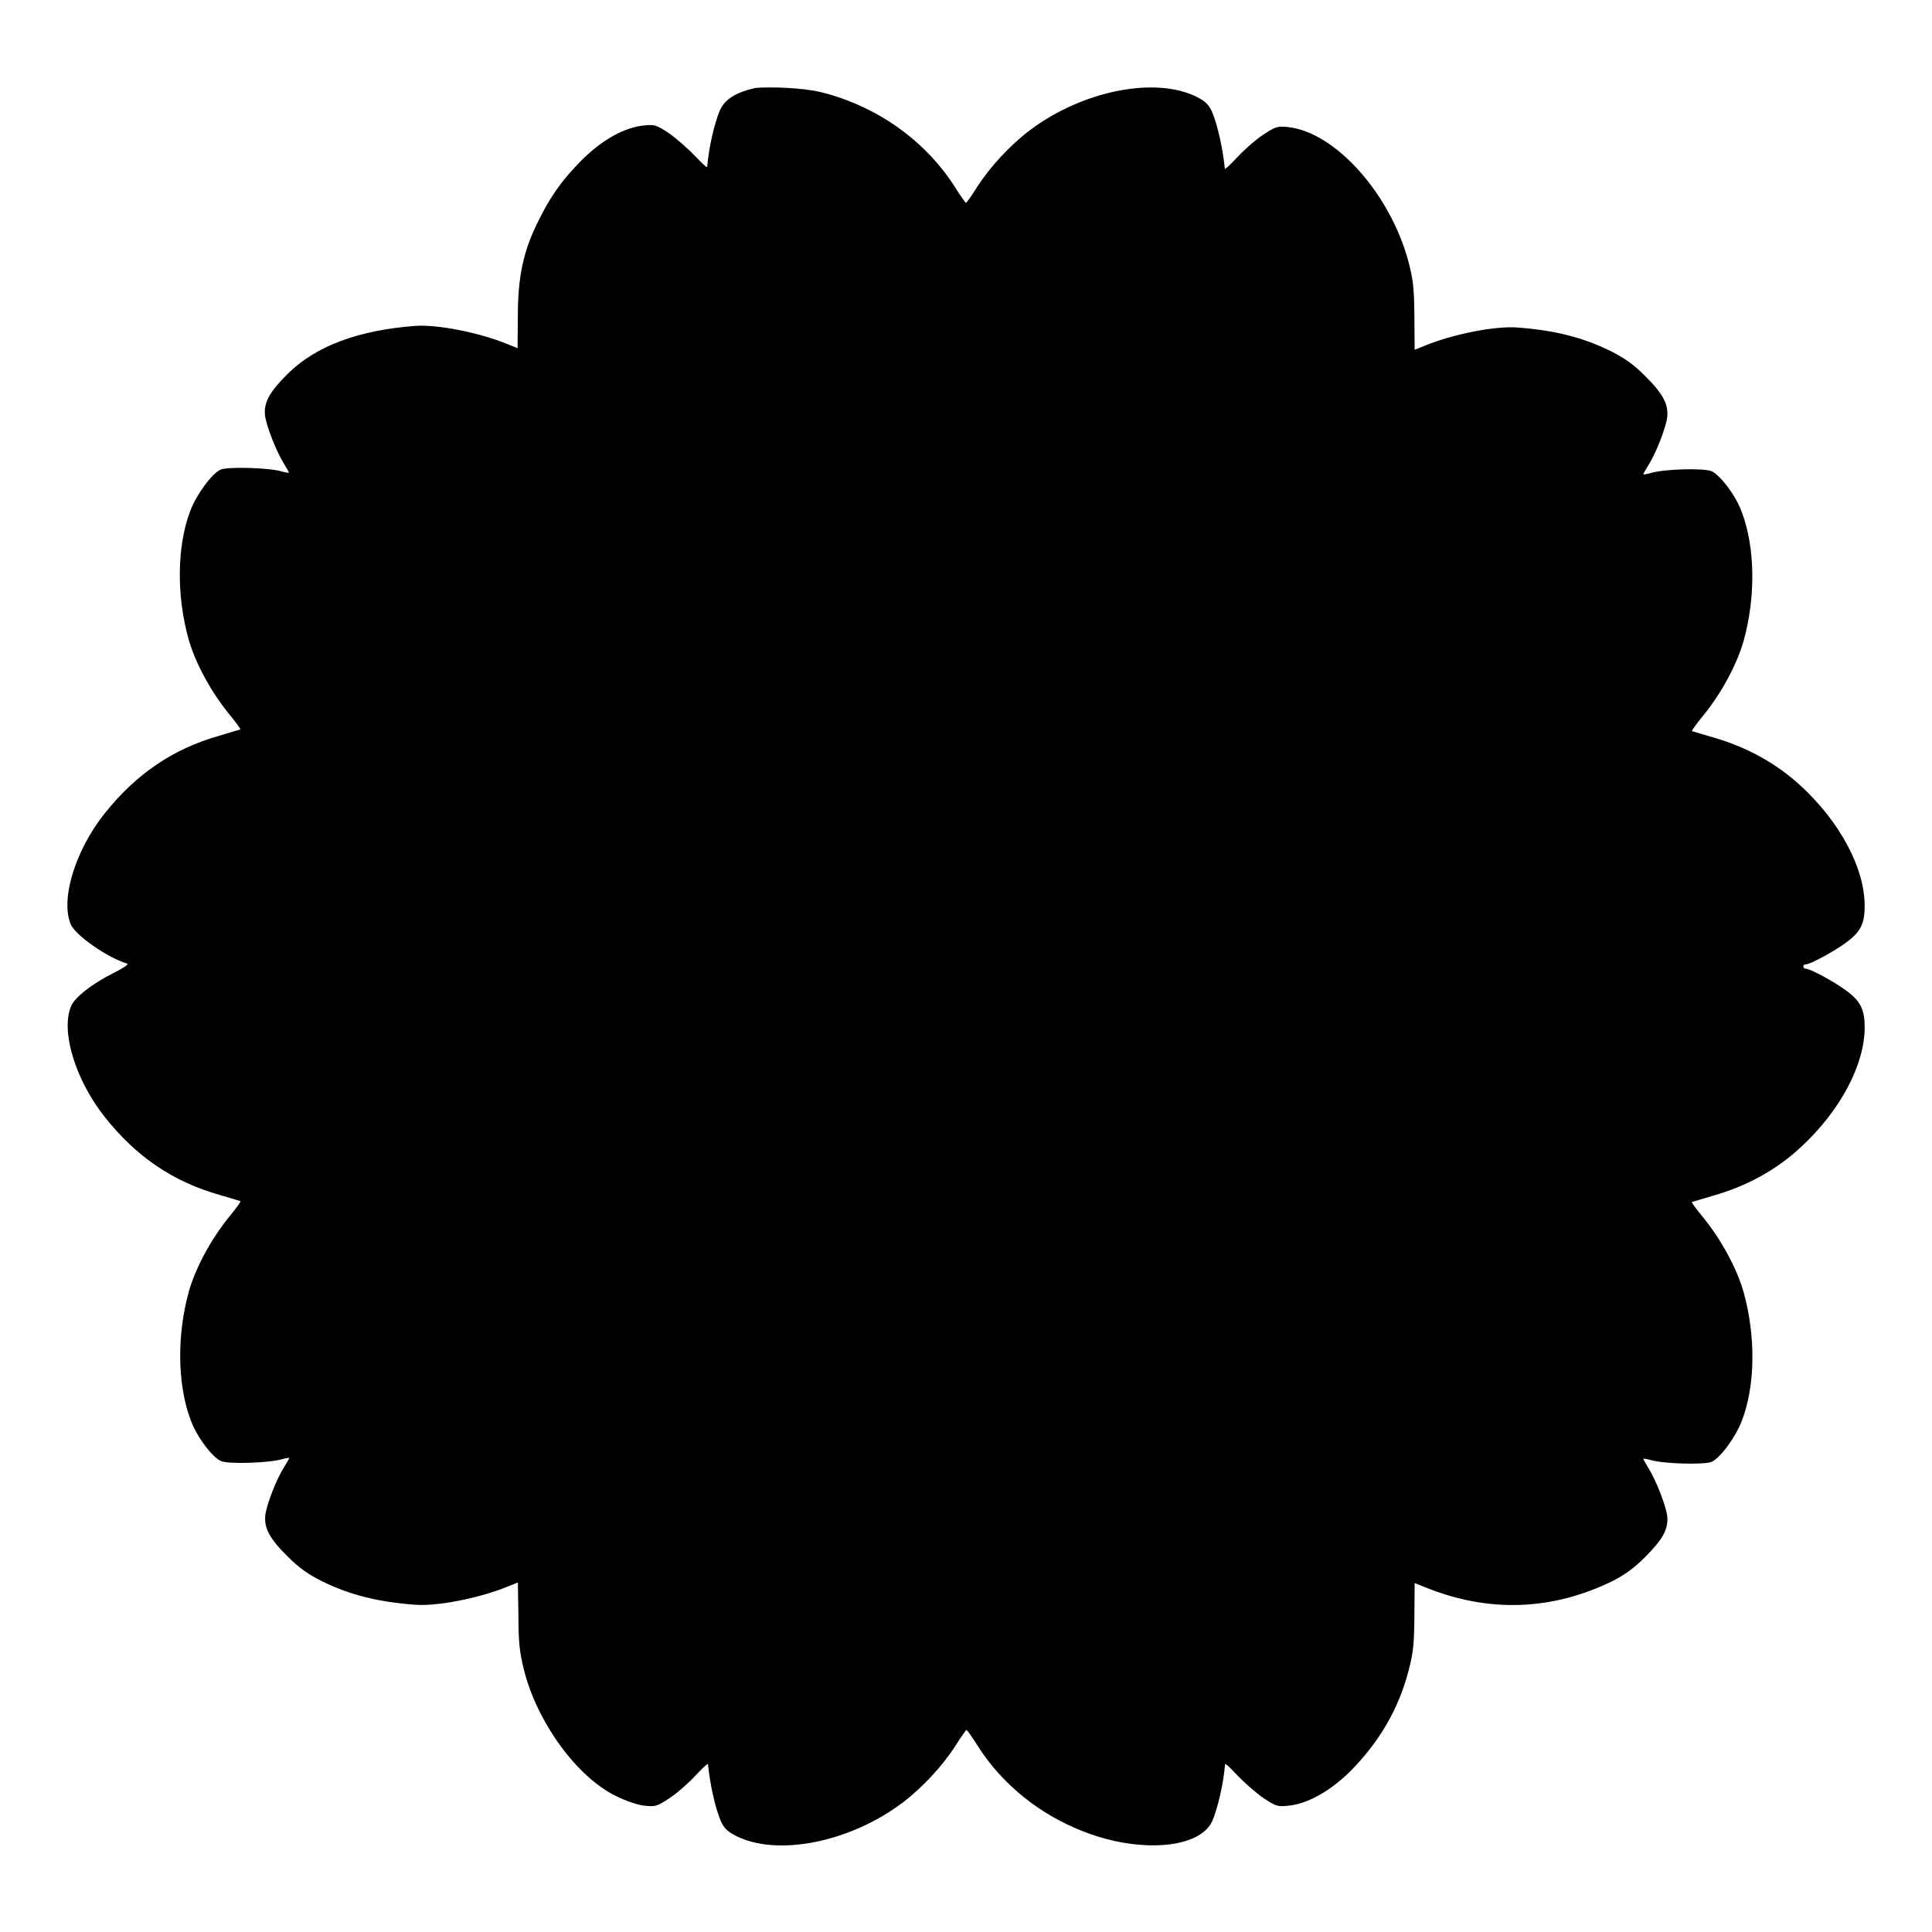 <?xml version="1.0" encoding="UTF-8"?>
<!-- Uploaded to: ICON Repo, www.svgrepo.com, Generator: ICON Repo Mixer Tools -->
<svg fill="#000000" width="800px" height="800px" version="1.1" viewBox="144 144 512 512" xmlns="http://www.w3.org/2000/svg">
 <path d="m361.71 168.46c14.684 3.672 27.566 12.812 35.41 25.191 1.441 2.305 2.734 4.102 2.879 4.102s1.441-1.801 2.879-4.102c3.383-5.324 8.852-11.227 14.105-15.188 14.035-10.508 33.25-14.25 44.191-8.777 2.231 1.152 3.168 2.016 4.031 3.957 1.441 3.383 2.879 9.789 3.383 15.043 0.07 0.289 1.512-1.078 3.312-3.023 1.801-1.941 4.82-4.606 6.766-5.902 3.383-2.231 3.816-2.375 6.621-2.086 12.523 1.297 27.133 17.633 31.957 35.625 1.297 4.965 1.512 7.055 1.582 14.539l0.07 8.852 2.879-1.152c7.414-3.023 18.496-5.184 24.254-4.75 9.859 0.719 17.344 2.59 24.688 6.191 3.742 1.871 6.117 3.527 9.141 6.551 4.82 4.75 6.332 7.559 5.973 11.012-0.359 2.809-2.949 9.574-4.965 12.668-0.719 1.223-1.367 2.305-1.367 2.445 0 0.145 0.863 0 1.941-0.289 3.383-1.078 14.035-1.367 16.121-0.504 2.305 1.008 6.477 6.477 8.062 10.941 3.527 9.355 3.672 22.527 0.434 34.113-1.801 6.262-5.902 13.891-10.867 19.938-1.656 2.016-2.879 3.742-2.809 3.887 0.145 0.07 2.59 0.793 5.543 1.656 8.852 2.519 16.77 6.836 23.32 12.883 10.438 9.645 16.914 21.809 16.914 31.812 0 4.68-1.078 6.836-4.75 9.574-3.168 2.375-9.645 5.902-10.867 5.902-0.359 0-0.648 0.215-0.648 0.574 0 0.289 0.289 0.574 0.648 0.574 1.223 0 7.699 3.527 10.867 5.902 3.672 2.734 4.75 4.965 4.75 9.574 0 10.004-6.477 22.168-16.914 31.812-6.477 6.047-14.395 10.363-23.32 12.883-2.949 0.863-5.469 1.656-5.543 1.656-0.145 0.145 1.152 1.871 2.809 3.887 4.965 6.047 9.07 13.676 10.867 19.938 3.238 11.586 3.168 24.758-0.434 34.113-1.656 4.391-5.758 9.934-8.062 10.941-2.086 0.793-12.812 0.504-16.121-0.504-1.078-0.289-1.941-0.434-1.941-0.289 0 0.145 0.648 1.223 1.367 2.445 1.941 3.094 4.606 9.859 4.965 12.668 0.359 3.453-1.152 6.191-5.973 11.012-2.879 2.879-5.469 4.68-8.422 6.191-16.121 7.918-32.965 8.492-49.66 1.727l-2.879-1.152-0.07 8.852c-0.07 7.484-0.289 9.574-1.582 14.539-2.664 10.078-7.699 18.641-15.188 26.27-5.398 5.398-11.445 8.852-16.699 9.355-2.809 0.289-3.238 0.145-6.621-2.086-1.941-1.367-4.965-4.031-6.766-5.902-1.801-1.941-3.238-3.312-3.312-3.023-0.434 5.254-1.941 11.66-3.383 15.043-3.238 7.269-18.93 8.637-33.754 2.949-11.875-4.535-21.879-12.523-28.5-22.961-1.441-2.305-2.734-4.102-2.879-4.102s-1.441 1.801-2.879 4.102c-3.383 5.324-8.852 11.227-14.105 15.188-13.961 10.508-33.18 14.324-44.121 8.781-2.231-1.152-3.168-2.016-4.031-3.957-1.441-3.383-2.879-9.789-3.383-15.043-0.07-0.289-1.512 1.078-3.312 3.023-1.801 1.941-4.82 4.606-6.766 5.902-3.383 2.231-3.816 2.375-6.621 2.086-1.801-0.145-4.965-1.223-7.559-2.519-10.438-4.965-21.23-19.793-24.613-33.898-1.078-4.391-1.367-7.269-1.367-14.035l-0.145-8.711-2.879 1.152c-7.414 3.023-18.496 5.184-24.254 4.75-9.859-0.719-17.344-2.59-24.688-6.191-3.742-1.871-6.117-3.527-9.141-6.551-4.82-4.75-6.332-7.559-5.973-11.012 0.359-2.809 2.949-9.574 4.965-12.668 0.719-1.223 1.367-2.305 1.367-2.445 0-0.145-0.863 0-1.871 0.289-3.527 1.008-14.105 1.367-16.195 0.504-2.305-1.008-6.477-6.477-8.062-10.941-3.527-9.43-3.672-22.457-0.434-34.113 1.801-6.262 5.902-13.891 10.867-19.938 1.656-2.016 2.879-3.742 2.809-3.887-0.145-0.07-2.59-0.793-5.543-1.656-12.234-3.453-22.094-10.078-30.445-20.656-7.773-9.789-11.73-22.742-8.926-29.363 1.008-2.375 5.469-5.902 11.371-8.852 2.519-1.297 4.031-2.231 3.453-2.445-5.109-1.512-13.676-7.484-14.898-10.363-2.809-6.621 1.152-19.578 8.926-29.363 8.348-10.508 18.211-17.203 30.445-20.656 2.949-0.863 5.469-1.656 5.543-1.656 0.145-0.145-1.152-1.871-2.809-3.887-4.965-6.047-9.07-13.676-10.867-19.938-3.238-11.586-3.168-24.688 0.434-34.113 1.656-4.391 5.758-9.934 8.062-10.941 2.086-0.793 12.812-0.504 16.195 0.504 1.008 0.289 1.871 0.434 1.871 0.289 0-0.145-0.648-1.223-1.367-2.445-1.941-3.094-4.606-9.859-4.965-12.668-0.359-3.453 1.152-6.191 5.973-11.012 7.484-7.414 18.715-11.586 33.828-12.738 5.758-0.434 16.84 1.727 24.254 4.75l2.879 1.152 0.07-8.566c0-10.293 1.441-16.984 5.109-24.473 3.453-7.125 6.406-11.301 11.66-16.625 5.324-5.398 11.371-8.852 16.699-9.355 2.809-0.289 3.238-0.145 6.621 2.086 1.941 1.367 4.965 4.031 6.766 5.902s3.238 3.312 3.312 3.023c0.434-5.254 1.941-11.66 3.383-15.043 1.297-2.879 4.102-4.68 9.355-5.902 3.891-0.363 12.812-0.074 17.566 1.148z"/>
</svg>
